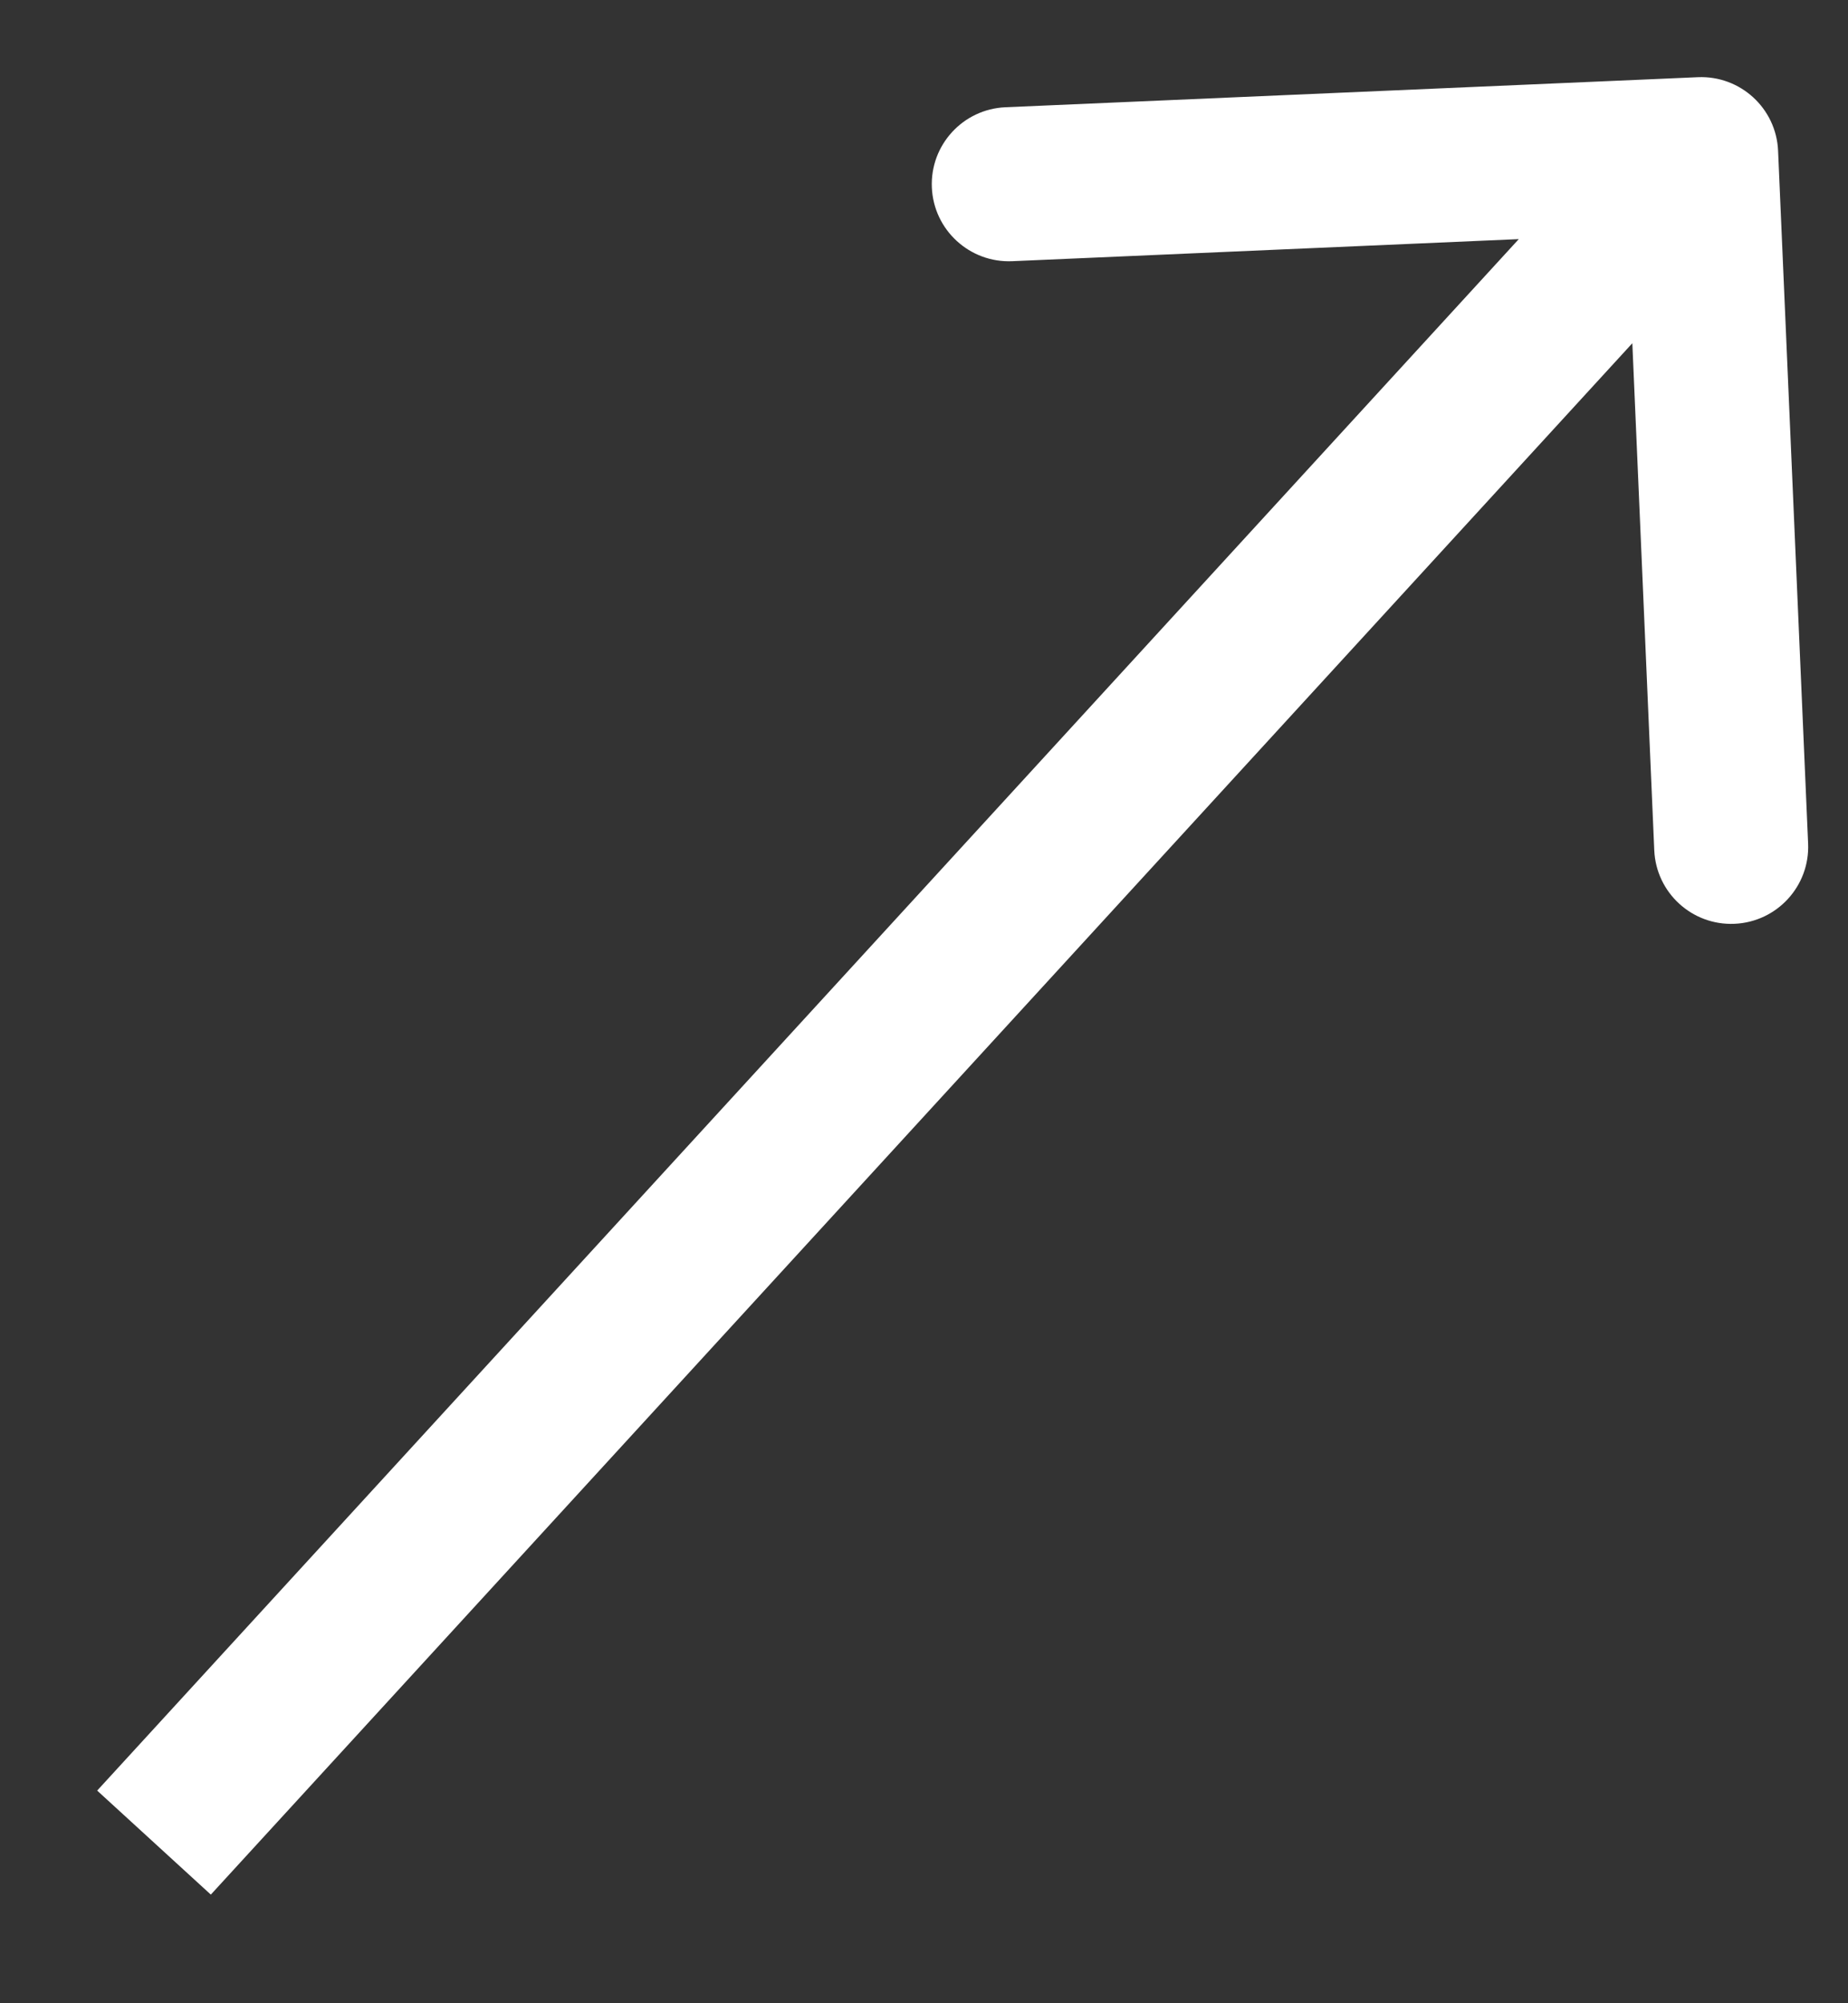 <svg width="12" height="13" viewBox="0 0 12 13" fill="none" xmlns="http://www.w3.org/2000/svg">
<rect x="0" y="0" width="12" height="13" fill="#333333" stroke="none"/>
<path d="M11.546 0.978C11.534 0.703 11.301 0.489 11.025 0.501L6.529 0.696C6.253 0.708 6.039 0.941 6.051 1.217C6.063 1.493 6.297 1.707 6.573 1.695L10.569 1.521L10.742 5.518C10.754 5.793 10.987 6.007 11.263 5.995C11.539 5.983 11.753 5.75 11.741 5.474L11.546 0.978ZM1.369 12.295L11.415 1.338L10.678 0.662L0.631 11.62L1.369 12.295Z" fill="white"/>
</svg>
